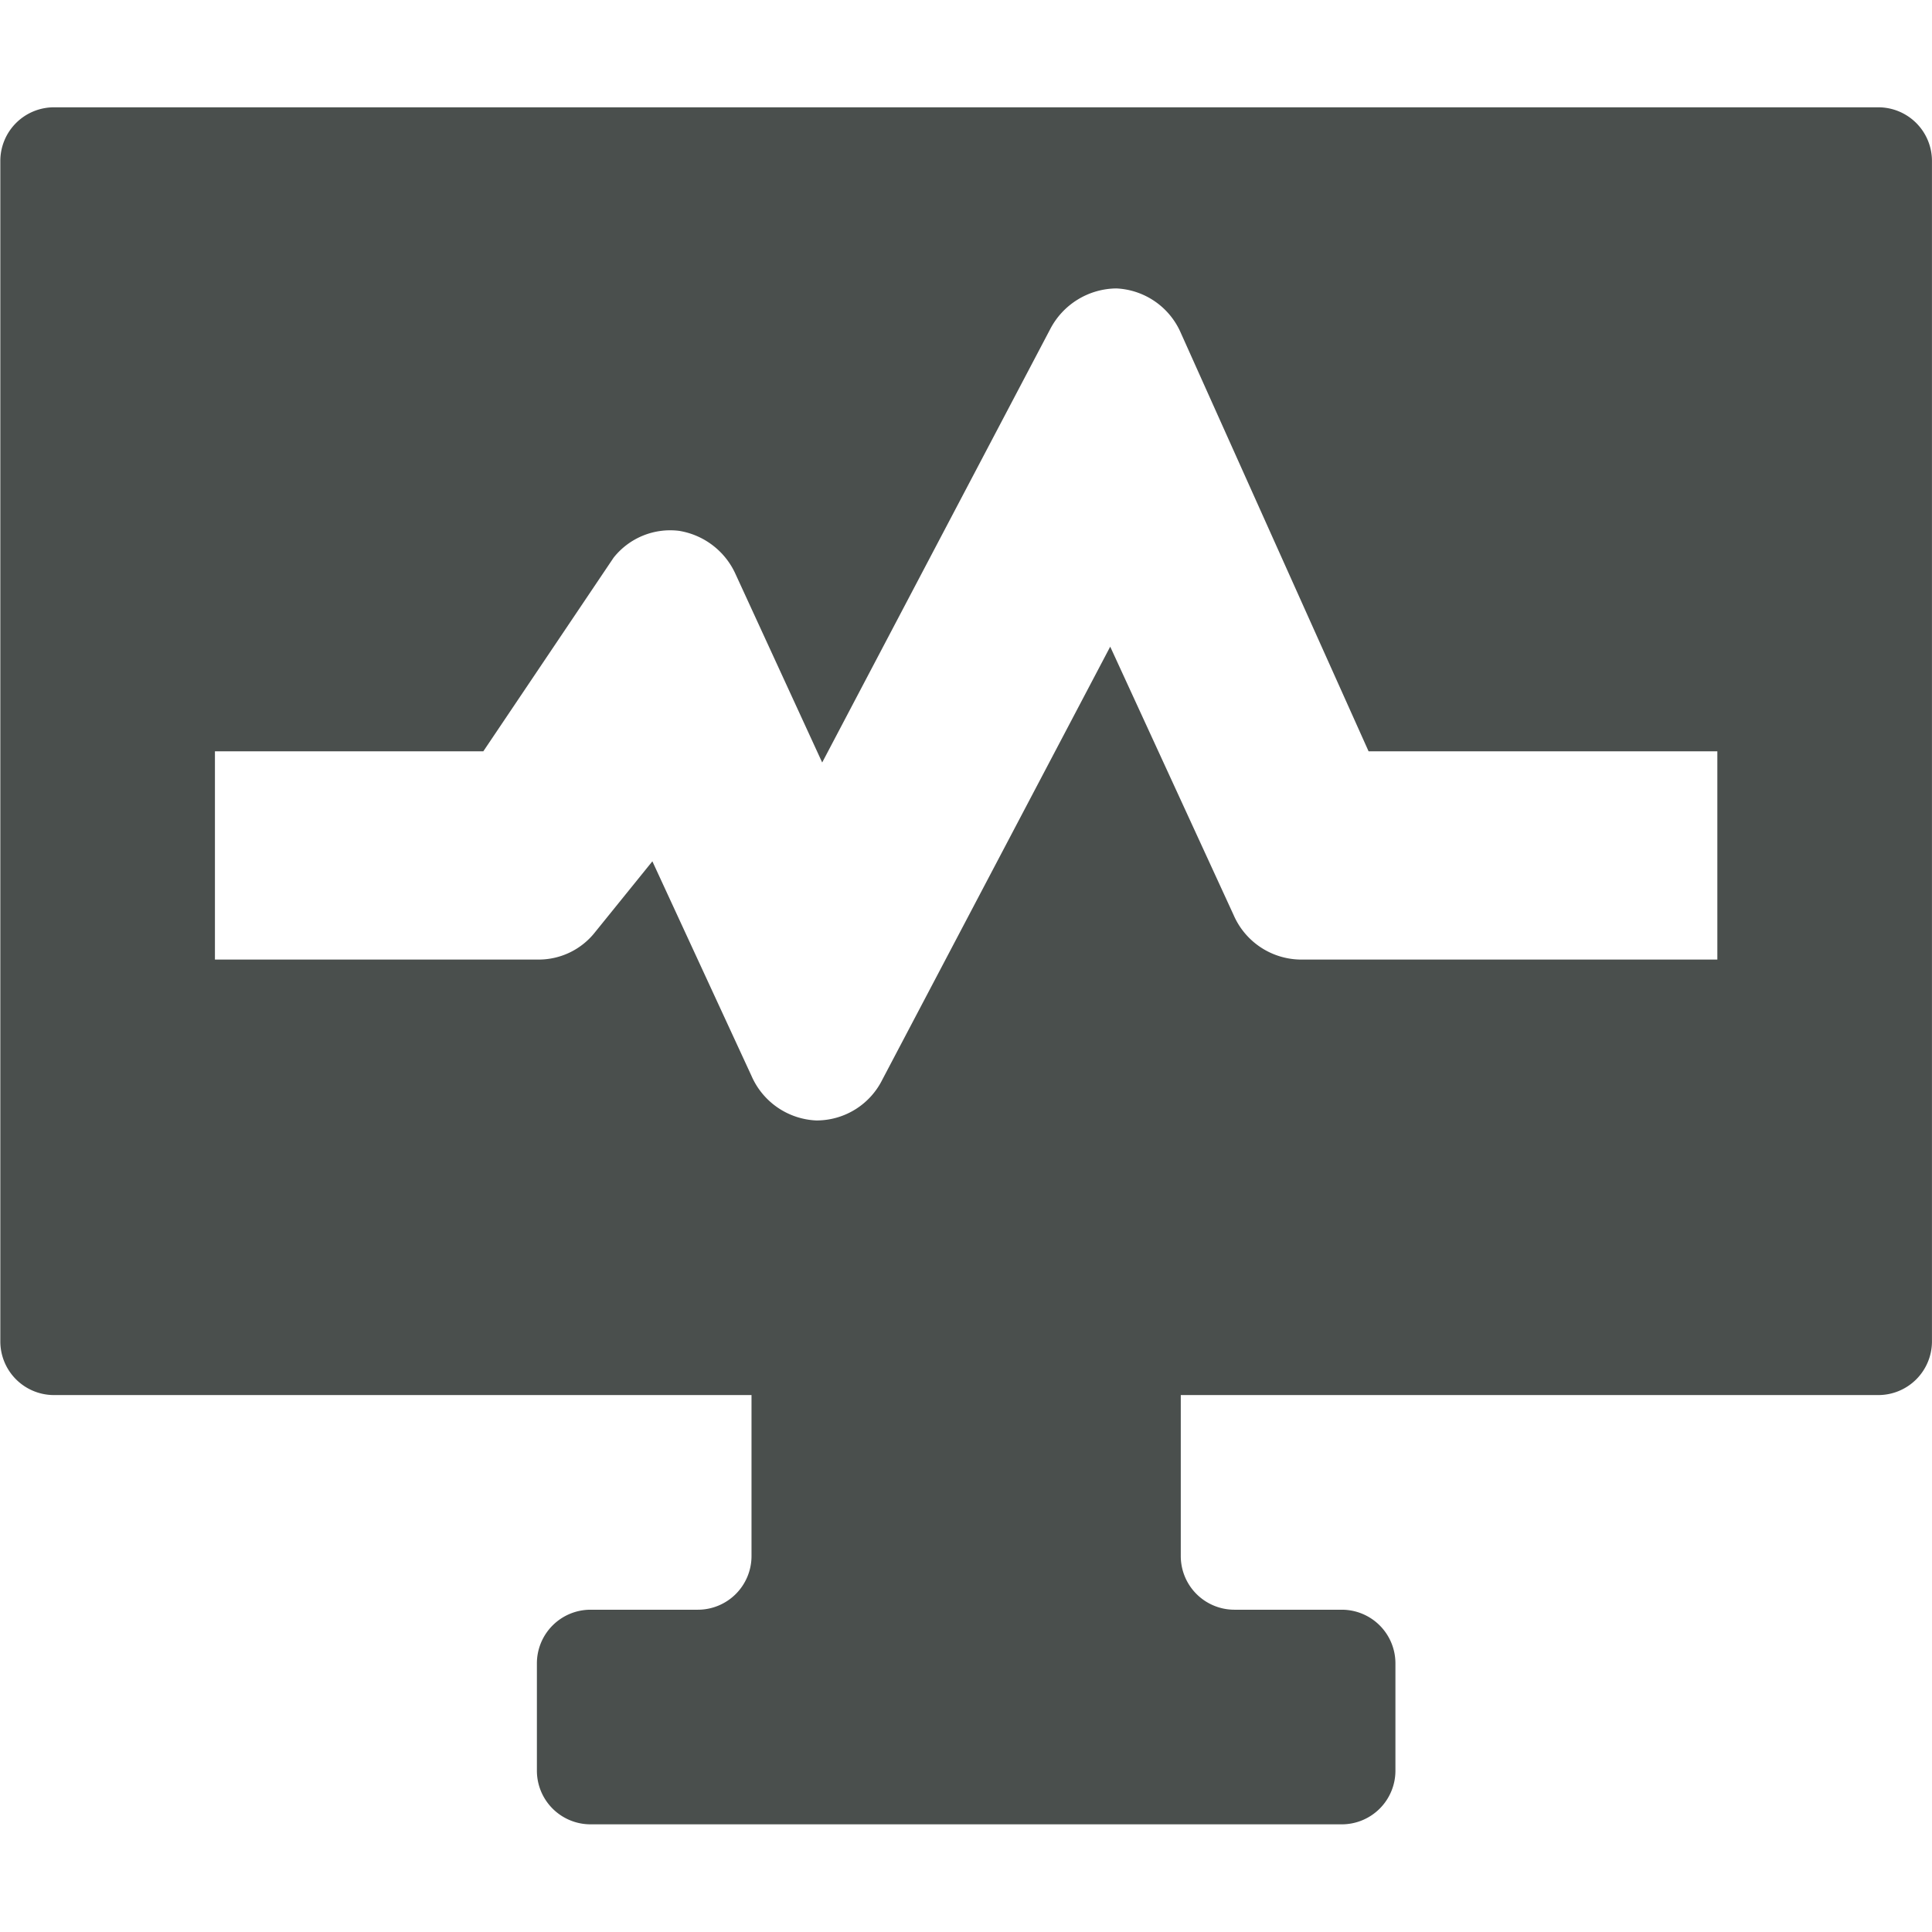 <?xml version="1.0" encoding="UTF-8"?>
<svg xmlns="http://www.w3.org/2000/svg" width="48" height="48" viewBox="0 0 48 48">
  <g id="Decorative_icon" data-name="Decorative icon" transform="translate(0.008)">
    <rect id="Placement_Area" data-name="Placement Area" width="48" height="48" transform="translate(-0.008)" fill="red" opacity="0"></rect>
    <g id="Icon">
      <rect id="Canvas" width="48" height="48" transform="translate(-0.008)" fill="#4a4f4d" opacity="0"></rect>
      <path id="Pfad_6758" data-name="Pfad 6758" d="M46.659,1H1.333A1.333,1.333,0,0,0,0,2.333V31.661a1.333,1.333,0,0,0,1.333,1.333h17.33v4a1.333,1.333,0,0,1-1.333,1.333H14.664a1.333,1.333,0,0,0-1.333,1.333v2.666a1.333,1.333,0,0,0,1.333,1.333H33.328a1.333,1.333,0,0,0,1.333-1.333V39.66a1.333,1.333,0,0,0-1.333-1.333H30.661a1.333,1.333,0,0,1-1.333-1.333v-4h17.33a1.333,1.333,0,0,0,1.333-1.333V2.333A1.333,1.333,0,0,0,46.659,1Zm-4,21.174H32.29a1.837,1.837,0,0,1-1.649-1.106L27.575,14.4,21.911,25.162a1.824,1.824,0,0,1-1.6,1.009h-.048a1.844,1.844,0,0,1-1.6-1.106L16.2,19.733l-1.42,1.756a1.782,1.782,0,0,1-1.388.685H5.332V17H12l3.237-4.811a1.794,1.794,0,0,1,1.622-.667,1.866,1.866,0,0,1,1.414,1.09l2.146,4.666L26.082,6.515A1.873,1.873,0,0,1,27.729,5.5a1.837,1.837,0,0,1,1.6,1.105L33.994,17h8.665Z" transform="translate(0 1.666)" fill="#4a4f4d"></path>
    </g>
  </g>
</svg>
